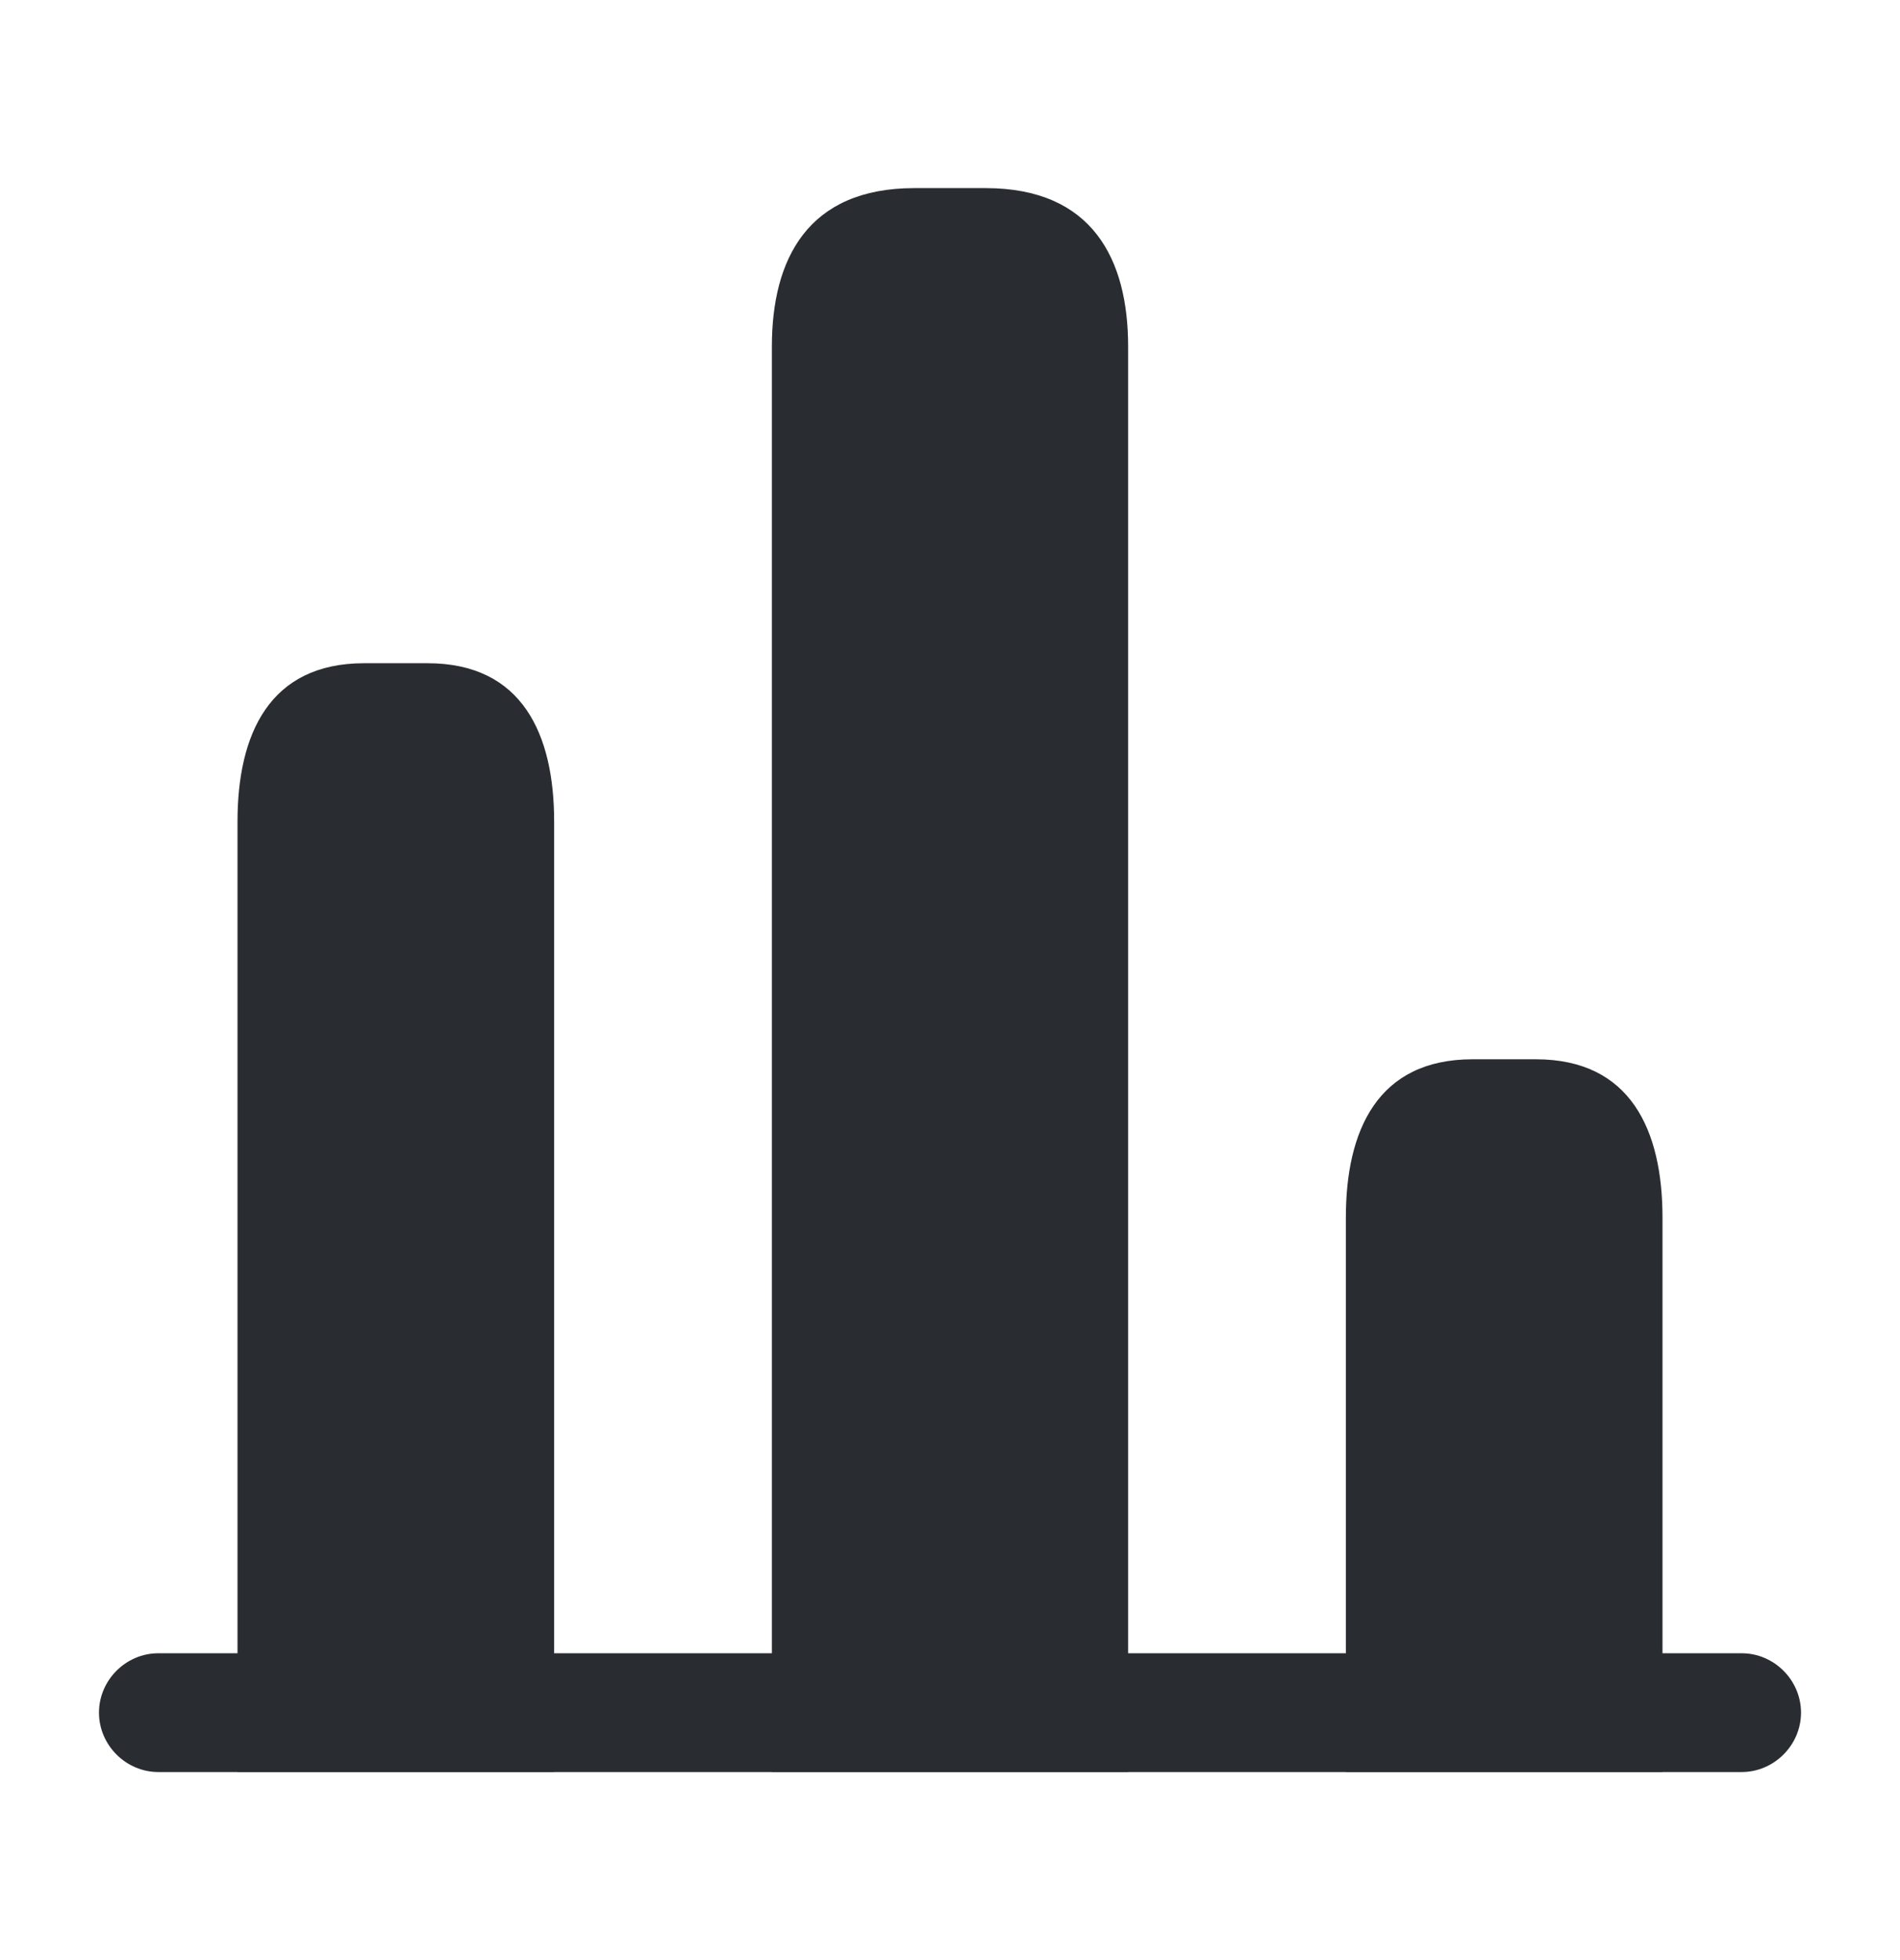 <svg width="32" height="33" viewBox="0 0 32 33" fill="none" xmlns="http://www.w3.org/2000/svg">
<path d="M29.333 29.834H2.667C2.12 29.834 1.667 29.38 1.667 28.834C1.667 28.287 2.12 27.834 2.667 27.834H29.333C29.88 27.834 30.333 28.287 30.333 28.834C30.333 29.38 29.88 29.834 29.333 29.834Z" fill="#292D32"/>
<path d="M13 5.833V29.833H19V5.833C19 4.367 18.4 3.167 16.6 3.167H15.4C13.6 3.167 13 4.367 13 5.833Z" fill="#292D32"/>
<path d="M4 13.833V29.833H9.333V13.833C9.333 12.367 8.8 11.166 7.2 11.166H6.133C4.533 11.166 4 12.367 4 13.833Z" fill="#292D32"/>
<path d="M22.667 20.5V29.834H28V20.5C28 19.034 27.467 17.834 25.867 17.834H24.8C23.2 17.834 22.667 19.034 22.667 20.5Z" fill="#292D32"/>
</svg>
